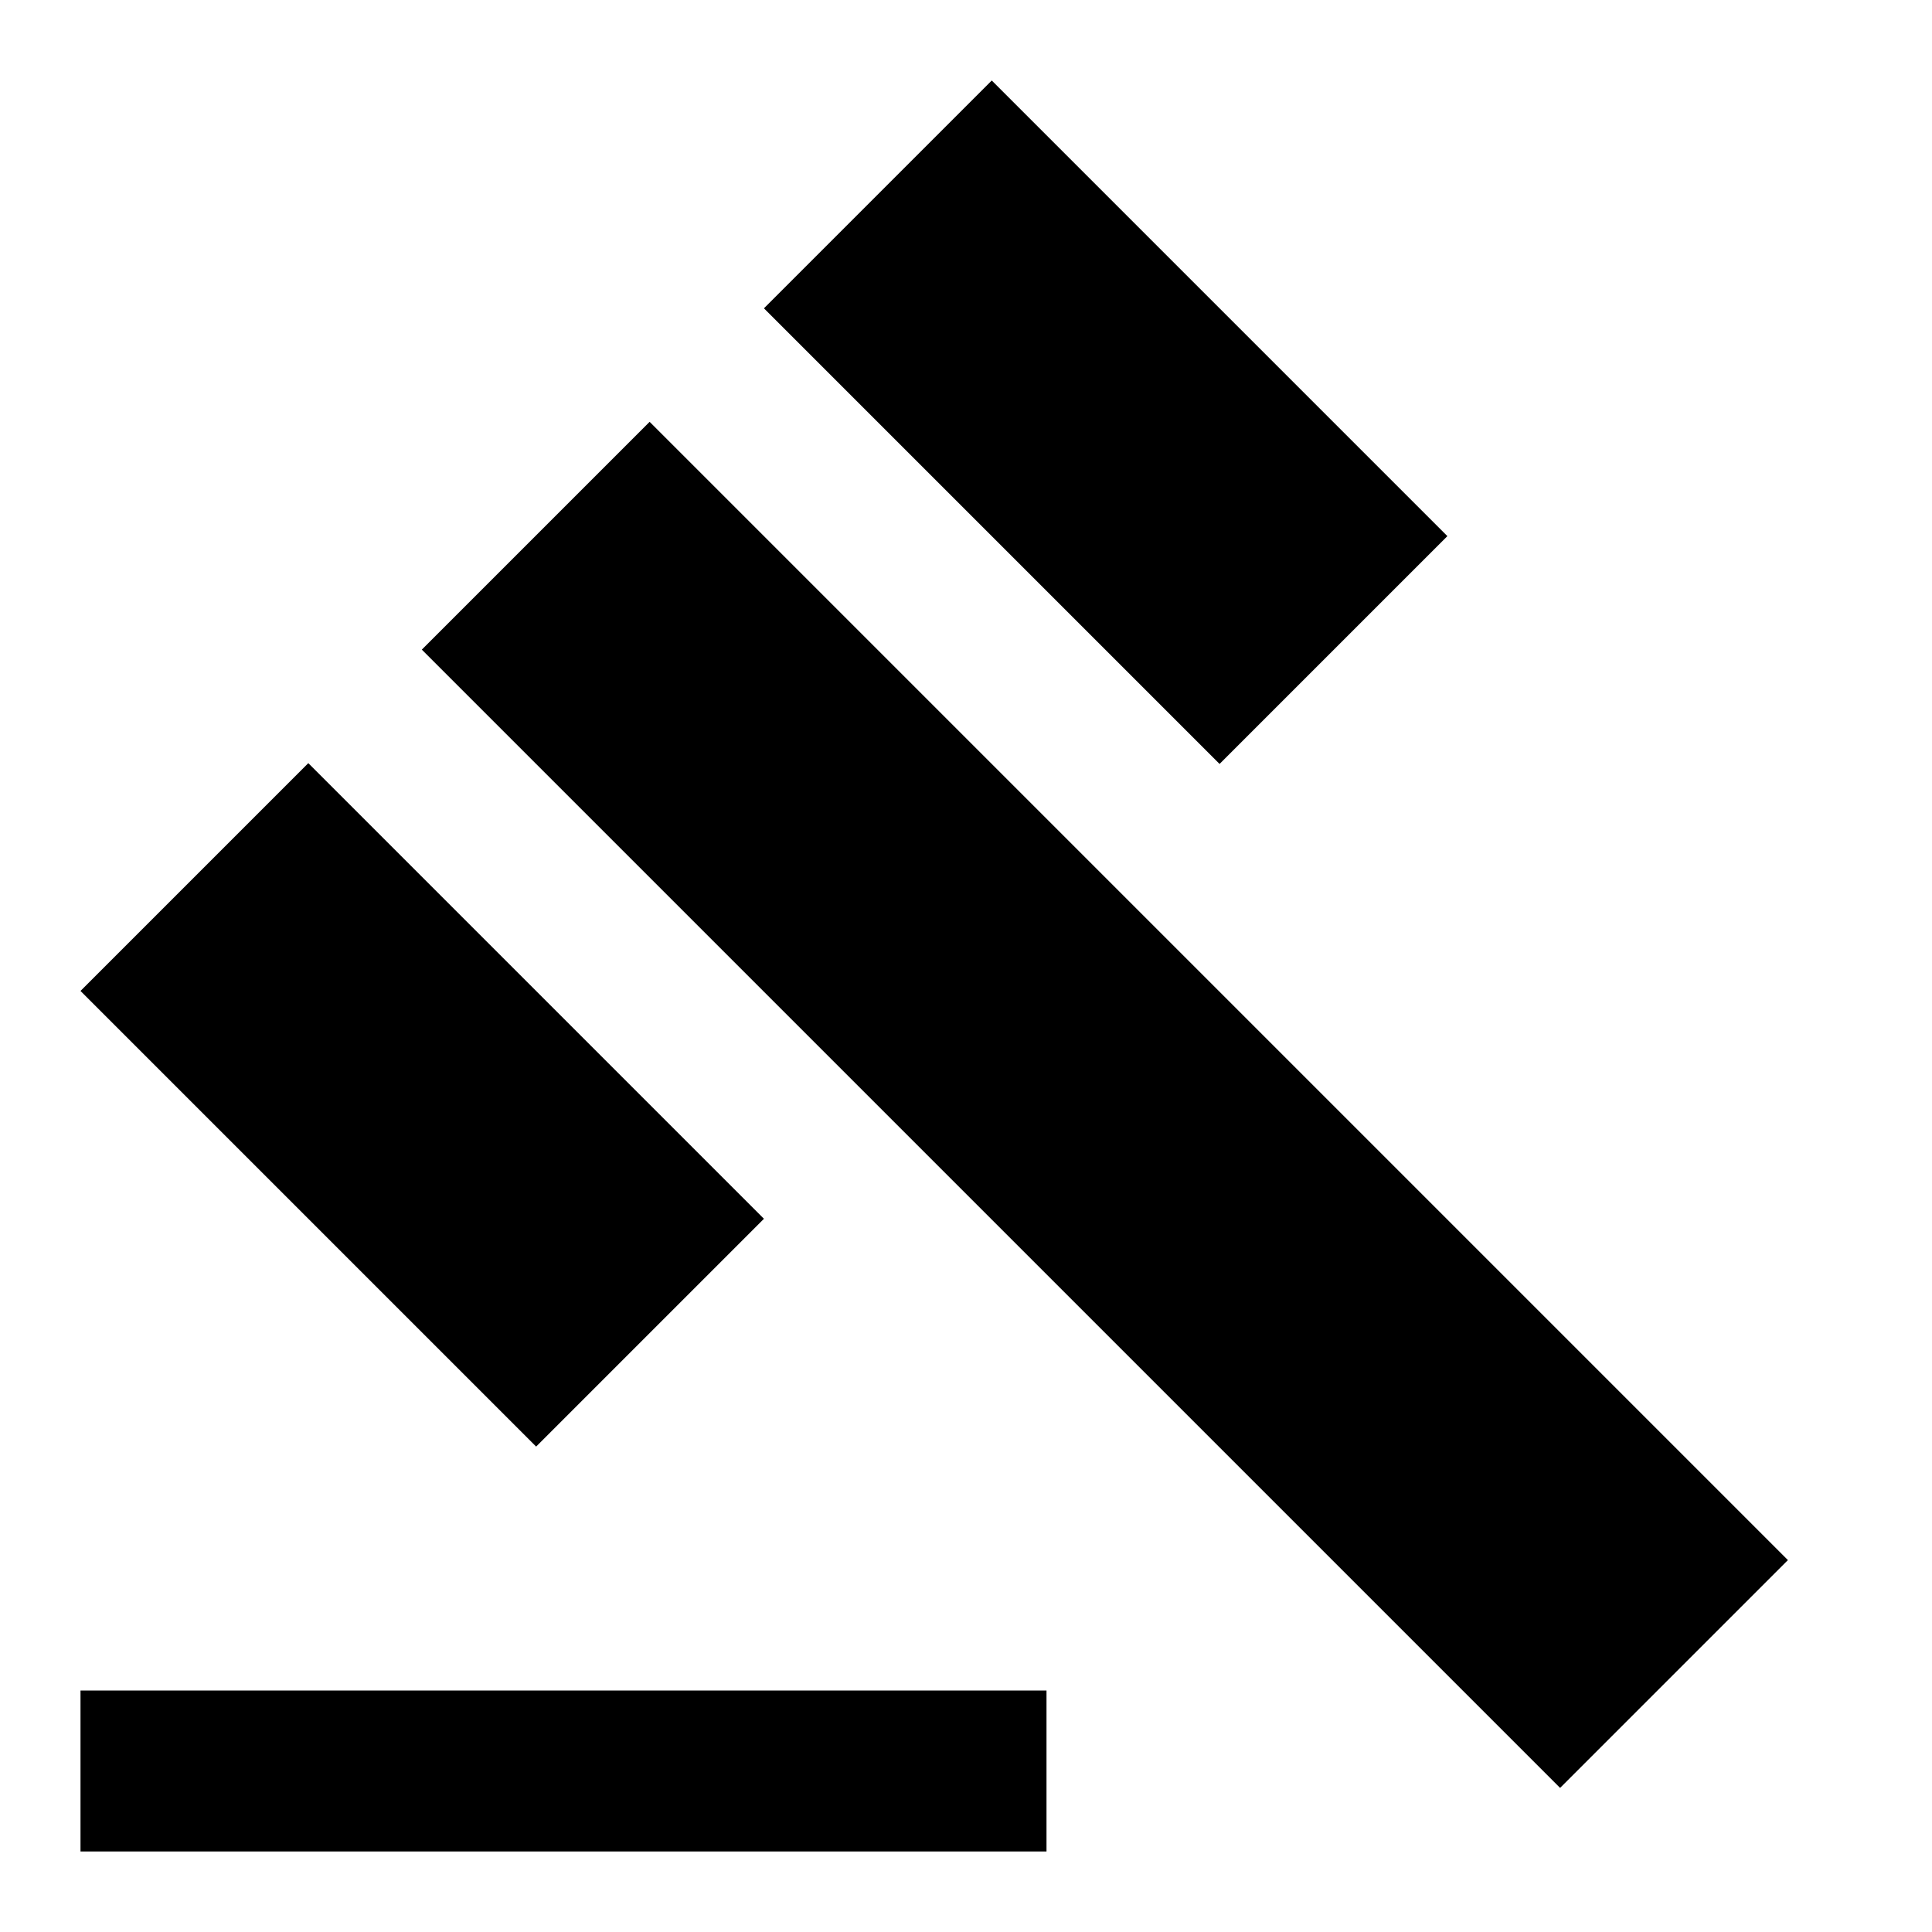 <svg xmlns="http://www.w3.org/2000/svg" width="24" height="24" viewBox="0 0 24 24"><path d="M1 21h12v2H1v-2zM5.24 8.07l2.83-2.83l14.14 14.14l-2.83 2.83L5.24 8.07zM12.32 1l5.66 5.66l-2.83 2.83l-5.66-5.66L12.32 1zM3.83 9.48l5.66 5.66l-2.83 2.83L1 12.31l2.83-2.83z"/></svg>